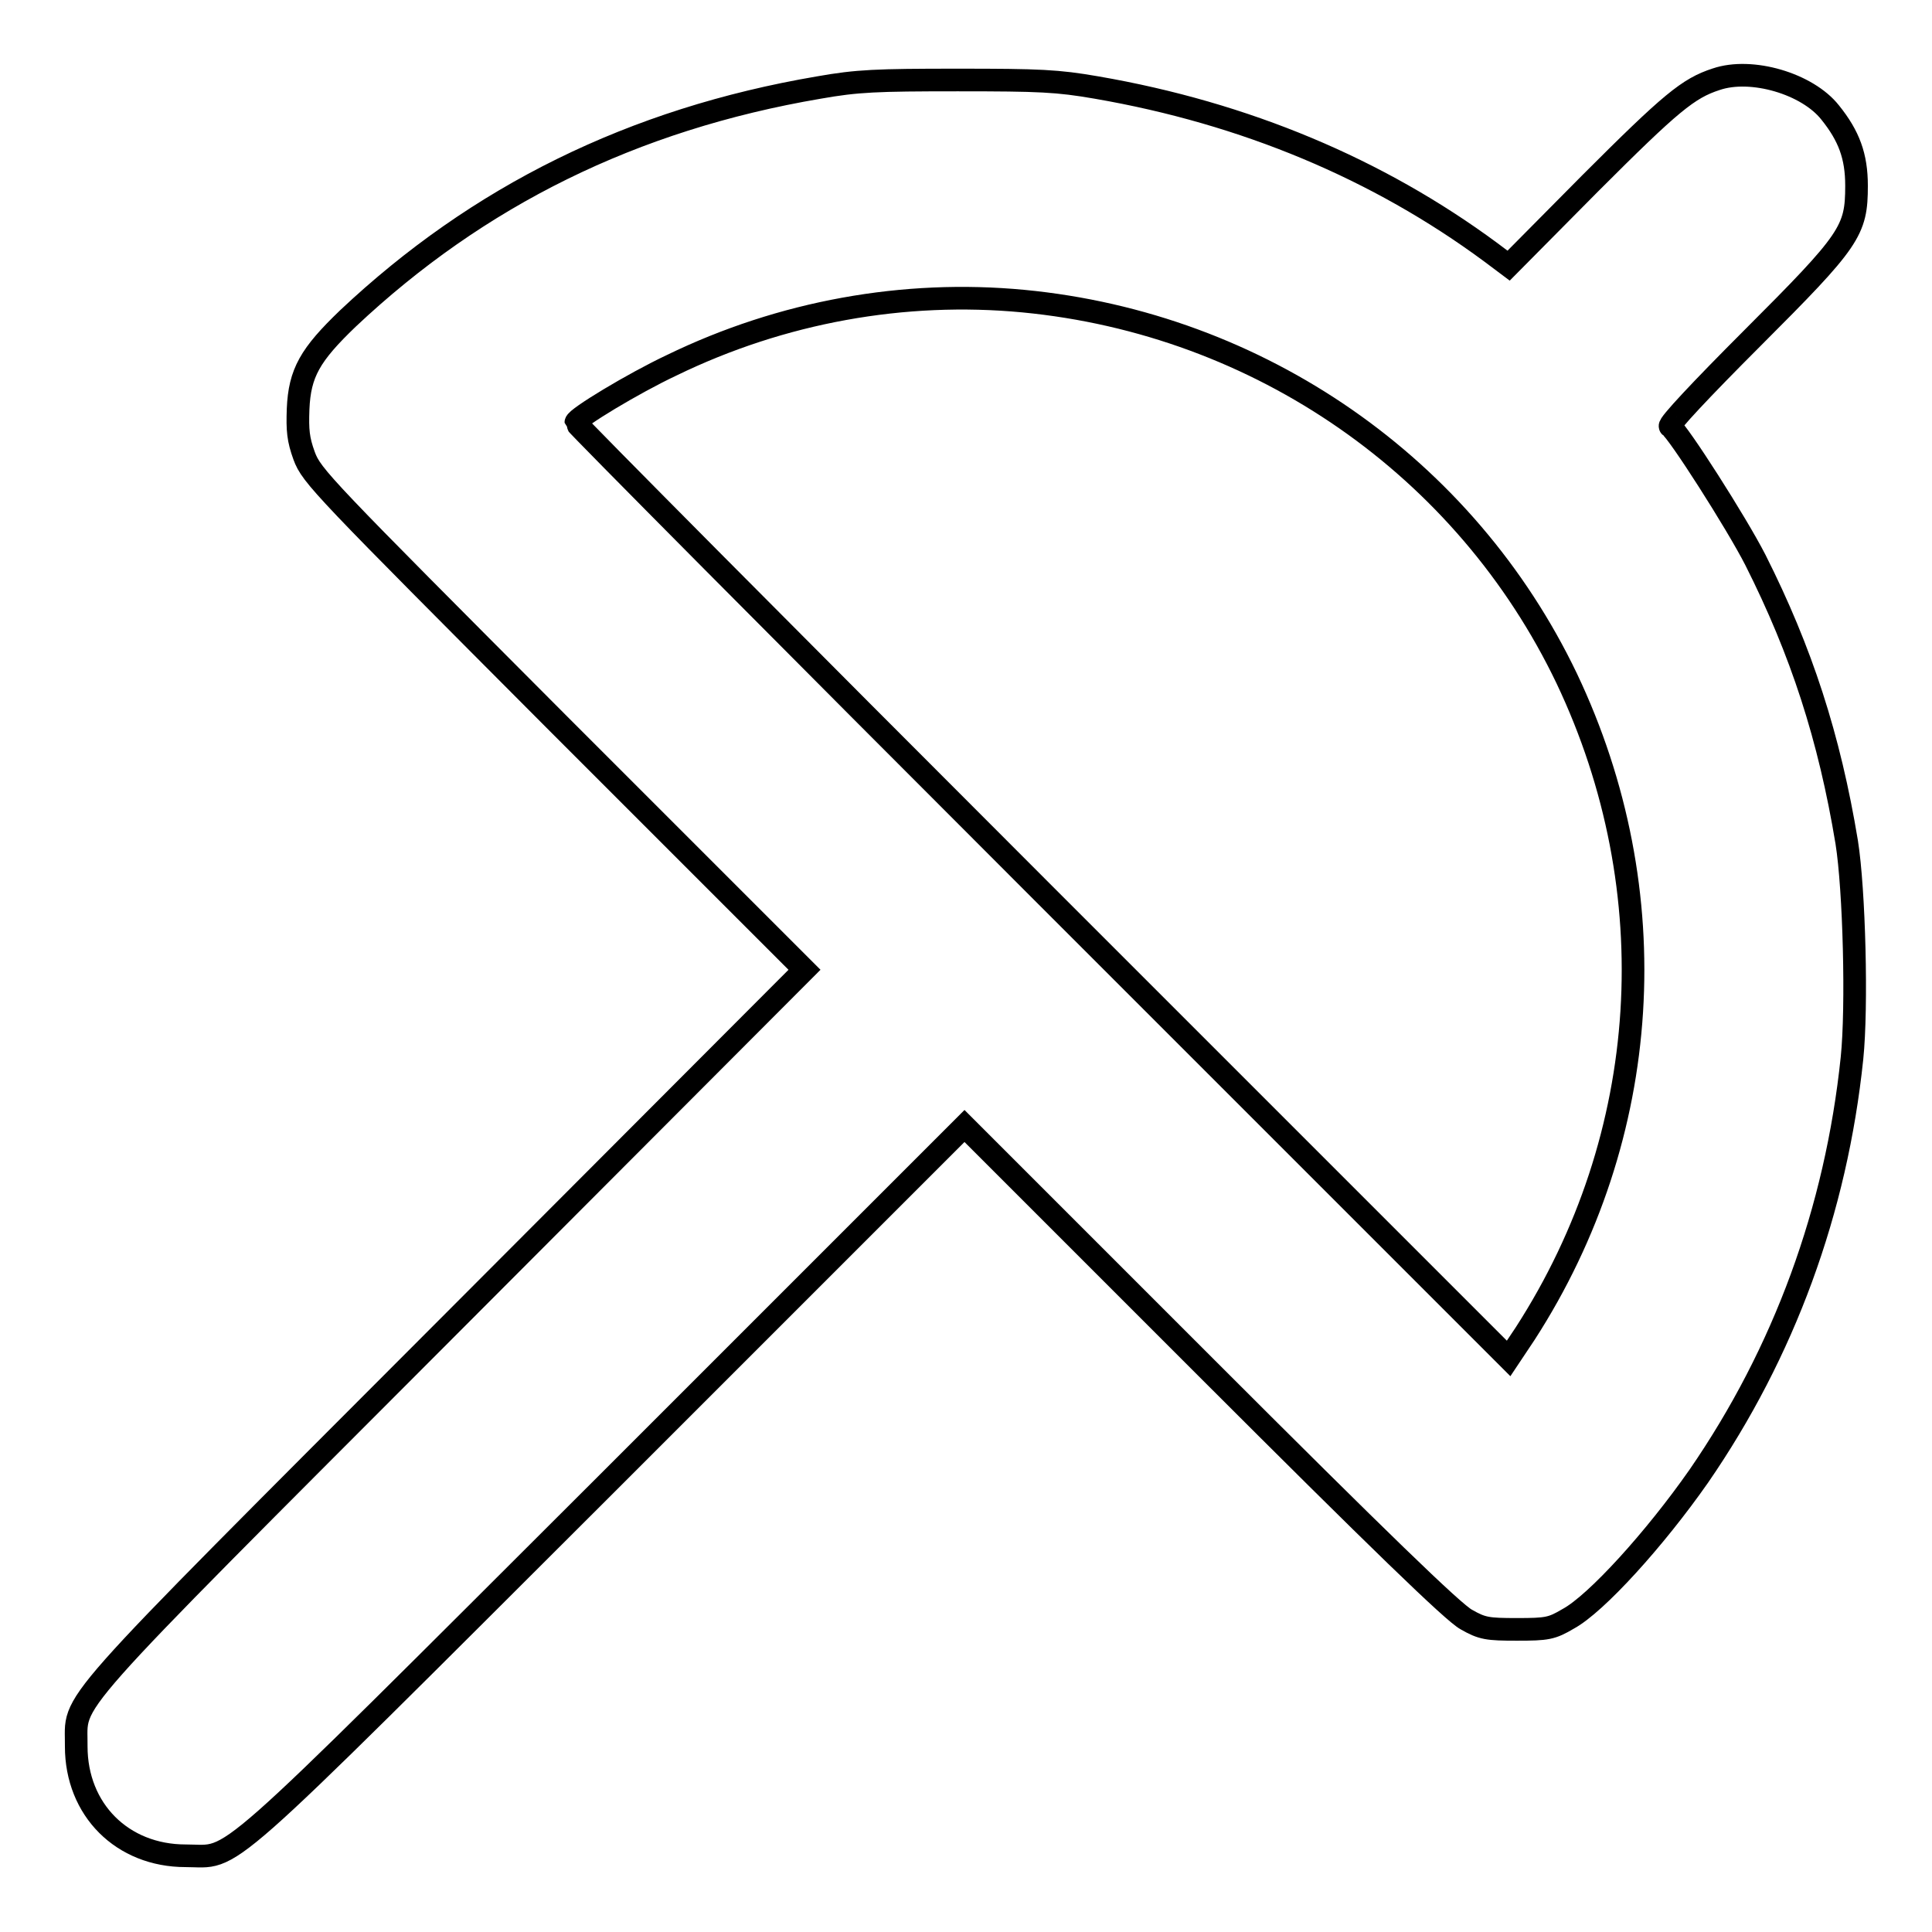 <?xml version="1.0" encoding="utf-8"?>
<!-- Svg Vector Icons : http://www.onlinewebfonts.com/icon -->
<!DOCTYPE svg PUBLIC "-//W3C//DTD SVG 1.1//EN" "http://www.w3.org/Graphics/SVG/1.1/DTD/svg11.dtd">
<svg version="1.1" xmlns="http://www.w3.org/2000/svg" xmlns:xlink="http://www.w3.org/1999/xlink" x="0px" y="0px" viewBox="0 0 256 256" enable-background="new 0 0 256 256" xml:space="preserve">
<g><g><g><path stroke-width="3" fill-opacity="0" stroke="#000000"  d="M227.4,10.5c-3.7,1.2-6,3.1-16.7,13.8l-10.8,10.9l-2.4-1.8c-14.9-11-32.5-18.4-52.2-21.8c-5.2-0.9-7.5-1-18.4-1c-10.8,0-13.3,0.1-18.4,1C83.8,15.8,63.3,26,46.1,42.2c-5,4.8-6.4,7.2-6.6,12c-0.1,2.8,0,4,0.8,6.2c1,2.7,2.4,4.1,33.7,35.5l32.6,32.6l-47.1,47.2c-52.7,52.8-49.3,49-49.4,55.7c0,8.4,6.1,14.5,14.5,14.5c6.8,0,3,3.4,55.9-49.4l47.3-47.3l32.1,32.1c22.7,22.7,32.7,32.4,34.4,33.3c2.1,1.2,2.8,1.3,6.7,1.3c4,0,4.6-0.1,6.8-1.4c3.7-2,11.5-10.6,17.3-18.9c11.3-16.4,18.2-35.2,20.3-55.4c0.7-6.8,0.3-22.3-0.7-28.6c-2.3-13.9-6-25.3-12.1-37.4c-2.5-4.9-10.3-17.1-11.3-17.7c-0.3-0.2,4.1-4.9,10.9-11.7C245.2,31.8,246,30.6,246,24.6c0-3.9-1-6.6-3.5-9.7C239.5,11.1,232.1,8.9,227.4,10.5z M135.6,39.9c31.3,3,58.6,22,72,50c13.4,28.2,11.4,60.6-5.5,86.8l-2.2,3.3l-61.8-61.8c-34-34-61.8-62-61.8-62.2c0-0.6,7.6-5.2,12.7-7.6C103.6,41.3,119.8,38.4,135.6,39.9z"/></g></g></g>
</svg>